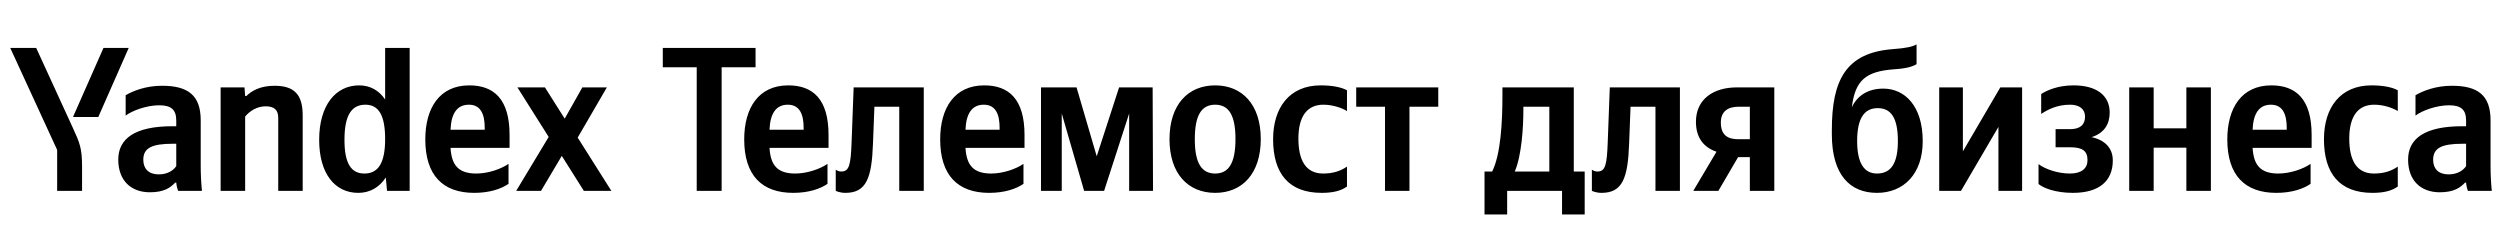 <svg xmlns="http://www.w3.org/2000/svg" xmlns:xlink="http://www.w3.org/1999/xlink" width="385.377" height="37.152"><path fill="#000" d="M15.15 18.04L19.84 7.39L15.95 7.39L11.25 18.04ZM12.65 29.42L12.65 25.68C12.65 22.86 12.30 22.03 11.22 19.69L5.58 7.39L1.58 7.39L8.81 23.11L8.81 29.42ZM55.22 29.73C57.00 29.73 58.45 28.91 59.47 27.36L59.66 29.42L63.15 29.42L63.15 7.39L59.37 7.39L59.37 15.34C58.42 13.92 57.03 13.16 55.38 13.16C51.73 13.16 49.20 16.23 49.20 21.56C49.20 26.82 51.67 29.73 55.22 29.73ZM78.39 28.34L78.39 25.26C77.22 26.06 75.26 26.75 73.42 26.75C70.66 26.75 69.61 25.46 69.45 22.79L78.55 22.79L78.55 20.80C78.55 15.25 76.11 13.16 72.34 13.16C67.74 13.16 65.56 16.67 65.56 21.49C65.56 27.04 68.28 29.73 73.10 29.73C75.51 29.73 77.28 29.10 78.39 28.34ZM37.79 17.97C38.48 17.12 39.59 16.39 40.96 16.39C42.29 16.39 42.89 16.96 42.89 18.16L42.89 29.42L46.66 29.42L46.66 17.78C46.66 14.61 45.39 13.22 42.32 13.22C40.07 13.22 38.74 14.04 37.98 14.80L37.79 14.80L37.69 13.47L34.01 13.47L34.01 29.42L37.79 29.42ZM30.94 18.54C30.94 14.68 28.97 13.22 24.98 13.22C22.48 13.22 20.51 14.01 19.37 14.68L19.37 17.82C20.38 17.05 22.60 16.23 24.54 16.23C26.34 16.23 27.17 16.86 27.17 18.58L27.17 19.46L26.56 19.46C20.80 19.46 18.23 21.37 18.23 24.60C18.23 27.83 20.19 29.64 23.11 29.64C25.33 29.64 26.28 28.91 27.01 28.15L27.17 28.15C27.20 28.56 27.33 29.10 27.45 29.42L31.13 29.42C31.00 28.12 30.94 26.82 30.94 25.52ZM90.00 29.42L94.24 29.42L89.05 21.21L93.55 13.47L89.77 13.47L87.05 18.29L84.00 13.47L79.76 13.47L84.58 21.11L79.57 29.42L83.40 29.42L86.60 24.03ZM56.33 16.14C58.36 16.14 59.37 17.75 59.37 21.43C59.37 25.14 58.30 26.75 56.17 26.75C54.11 26.75 53.10 25.17 53.10 21.56C53.10 17.78 54.18 16.14 56.33 16.14ZM72.28 16.14C74.15 16.14 74.72 17.69 74.72 19.69L74.72 20.00L69.45 20.00C69.55 17.47 70.47 16.14 72.28 16.14ZM27.17 25.61C26.69 26.31 25.80 26.88 24.47 26.88C22.89 26.88 22.09 25.99 22.09 24.63C22.09 22.82 23.39 22.16 26.63 22.16L27.17 22.16ZM102.17 10.37L107.40 10.37L107.40 29.42L111.24 29.42L111.24 10.37L116.47 10.37L116.47 7.39L102.17 7.39ZM127.56 28.34L127.56 25.26C126.39 26.06 124.42 26.75 122.58 26.75C119.83 26.75 118.78 25.46 118.62 22.79L127.72 22.79L127.72 20.80C127.72 15.25 125.28 13.16 121.51 13.16C116.91 13.16 114.72 16.67 114.72 21.49C114.72 27.04 117.45 29.73 122.27 29.73C124.68 29.73 126.45 29.10 127.56 28.34ZM121.44 16.14C123.31 16.14 123.88 17.69 123.88 19.69L123.88 20.00L118.62 20.00C118.72 17.47 119.64 16.14 121.44 16.14ZM128.83 26.15L128.83 29.42C128.83 29.42 129.43 29.73 130.32 29.73C133.55 29.73 134.38 27.45 134.57 22.16L134.79 16.45L138.62 16.45L138.62 29.42L142.40 29.42L142.40 13.47L131.59 13.47L131.27 22.00C131.14 25.39 130.92 26.44 129.68 26.44C129.15 26.44 128.83 26.15 128.83 26.15ZM157.77 28.34L157.77 25.26C156.60 26.06 154.63 26.75 152.79 26.75C150.04 26.75 148.99 25.46 148.83 22.79L157.93 22.79L157.93 20.80C157.93 15.25 155.49 13.16 151.72 13.16C147.12 13.16 144.93 16.67 144.93 21.49C144.93 27.04 147.66 29.73 152.48 29.73C154.89 29.73 156.66 29.10 157.77 28.34ZM151.65 16.14C153.52 16.14 154.09 17.69 154.09 19.69L154.09 20.00L148.83 20.00C148.93 17.47 149.85 16.14 151.65 16.14ZM174.06 29.42L177.74 29.42L177.68 13.47L172.51 13.47L169.06 24.09L165.95 13.47L160.47 13.47L160.47 29.42L163.67 29.42L163.67 17.50L167.12 29.42L170.20 29.42L174.06 17.50ZM187.32 13.16C183.16 13.16 180.28 16.10 180.28 21.46C180.28 26.79 183.16 29.73 187.32 29.73C191.47 29.73 194.35 26.79 194.35 21.43C194.35 16.10 191.47 13.16 187.32 13.16ZM187.32 26.75C185.22 26.75 184.18 25.14 184.18 21.46C184.18 17.75 185.22 16.14 187.32 16.14C189.41 16.14 190.45 17.75 190.45 21.43C190.45 25.14 189.41 26.75 187.32 26.75ZM203.74 29.73C205.48 29.73 206.72 29.42 207.64 28.75L207.64 25.68C206.68 26.34 205.54 26.75 203.96 26.75C201.26 26.75 200.15 24.66 200.15 21.37C200.15 17.91 201.52 16.14 203.99 16.14C205.45 16.14 206.87 16.64 207.64 17.12L207.64 13.92C206.84 13.47 205.45 13.16 203.58 13.16C198.76 13.16 196.25 16.61 196.25 21.46C196.25 26.79 198.70 29.73 203.74 29.73ZM221.71 16.45L221.71 13.47L209.06 13.47L209.06 16.45L213.50 16.45L213.50 29.42L217.27 29.42L217.27 16.45ZM244.28 26.44L242.60 26.44L242.60 13.47L231.60 13.47L231.60 14.84C231.60 18.73 231.35 23.77 230.02 26.44L228.84 26.44L228.84 33.06L232.33 33.06L232.33 29.42L240.79 29.42L240.79 33.06L244.28 33.06ZM238.83 26.44L233.50 26.44C234.55 24.03 234.83 19.69 234.83 16.93L234.83 16.45L238.83 16.45ZM245.39 26.15L245.39 29.42C245.39 29.42 245.99 29.73 246.88 29.73C250.11 29.73 250.94 27.45 251.13 22.16L251.35 16.45L255.19 16.45L255.19 29.42L258.96 29.42L258.96 13.47L248.15 13.47L247.83 22.00C247.70 25.39 247.48 26.44 246.25 26.44C245.71 26.44 245.39 26.15 245.39 26.15ZM261.02 29.42L264.89 29.42L267.93 24.22L269.74 24.22L269.74 29.42L273.51 29.42L273.51 13.47L267.74 13.47C264.06 13.47 261.43 15.34 261.43 18.77C261.43 21.18 262.57 22.70 264.60 23.39ZM268.02 16.45L269.74 16.45L269.74 21.46L267.93 21.46C266.22 21.46 265.27 20.73 265.27 18.89C265.27 17.15 266.38 16.45 268.02 16.45ZM282.38 20.03L282.38 20.70C282.38 26.98 285.20 29.73 289.33 29.73C293.45 29.73 296.39 26.82 296.39 21.75C296.39 16.39 293.67 13.66 290.31 13.66C288.03 13.66 286.31 14.68 285.46 16.55C285.97 12.36 287.61 11.00 291.99 10.68C293.89 10.56 294.81 10.27 295.44 9.89L295.44 6.85C294.78 7.20 293.89 7.42 291.70 7.58C284.54 8.15 282.38 12.36 282.38 20.03ZM286.28 21.75C286.28 18.26 287.36 16.67 289.45 16.67C291.48 16.67 292.56 18.13 292.56 21.75C292.56 25.30 291.42 26.75 289.33 26.75C287.36 26.75 286.28 25.14 286.28 21.75ZM298.93 13.47L298.93 29.42L302.29 29.42L308.06 19.56L308.06 29.42L311.71 29.42L311.71 13.47L308.35 13.47L302.58 23.33L302.58 13.47ZM319.09 26.75C317.16 26.75 315.26 26.06 314.24 25.30L314.24 28.37C314.97 28.97 316.81 29.73 319.54 29.73C323.56 29.73 325.69 27.93 325.69 24.73C325.69 22.86 324.51 21.59 322.42 21.14C324.39 20.51 325.21 19.12 325.21 17.34C325.21 14.65 323.09 13.16 319.66 13.16C317.19 13.16 315.57 13.92 314.65 14.49L314.65 17.56C315.67 16.90 317.06 16.14 319.12 16.14C320.52 16.14 321.41 16.80 321.41 17.97C321.41 19.24 320.65 19.91 319.09 19.91L316.87 19.91L316.87 22.70L319.09 22.70C321.03 22.70 321.79 23.27 321.79 24.69C321.79 25.96 320.87 26.75 319.09 26.75ZM337.03 13.47L337.03 19.78L331.99 19.78L331.99 13.47L328.22 13.47L328.22 29.42L331.99 29.42L331.99 22.76L337.03 22.76L337.03 29.42L340.81 29.42L340.81 13.47ZM356.18 28.34L356.18 25.26C355.01 26.06 353.04 26.75 351.20 26.75C348.45 26.75 347.40 25.46 347.24 22.79L356.34 22.79L356.34 20.80C356.34 15.25 353.90 13.16 350.13 13.16C345.53 13.16 343.34 16.67 343.34 21.49C343.34 27.04 346.07 29.73 350.89 29.73C353.30 29.73 355.07 29.10 356.18 28.34ZM350.06 16.14C351.93 16.14 352.50 17.69 352.50 19.69L352.50 20.00L347.24 20.00C347.34 17.47 348.26 16.14 350.06 16.14ZM365.72 29.73C367.47 29.73 368.70 29.42 369.62 28.75L369.62 25.68C368.67 26.34 367.53 26.75 365.94 26.75C363.25 26.75 362.14 24.66 362.14 21.37C362.14 17.91 363.50 16.14 365.98 16.14C367.43 16.14 368.86 16.64 369.62 17.12L369.62 13.92C368.83 13.47 367.43 13.16 365.56 13.16C360.75 13.16 358.24 16.61 358.24 21.46C358.24 26.79 360.68 29.73 365.72 29.73ZM383.92 18.54C383.92 14.68 381.95 13.22 377.96 13.22C375.45 13.22 373.49 14.01 372.35 14.68L372.35 17.82C373.36 17.05 375.58 16.23 377.52 16.23C379.32 16.23 380.15 16.86 380.15 18.58L380.15 19.46L379.54 19.46C373.77 19.46 371.21 21.37 371.21 24.60C371.21 27.83 373.17 29.64 376.09 29.64C378.31 29.64 379.26 28.91 379.99 28.15L380.15 28.15C380.18 28.56 380.30 29.10 380.43 29.42L384.11 29.42C383.98 28.12 383.92 26.82 383.92 25.52ZM380.15 25.61C379.67 26.31 378.78 26.88 377.45 26.88C375.87 26.88 375.07 25.99 375.07 24.63C375.07 22.82 376.37 22.16 379.61 22.16L380.15 22.16Z"/></svg>
